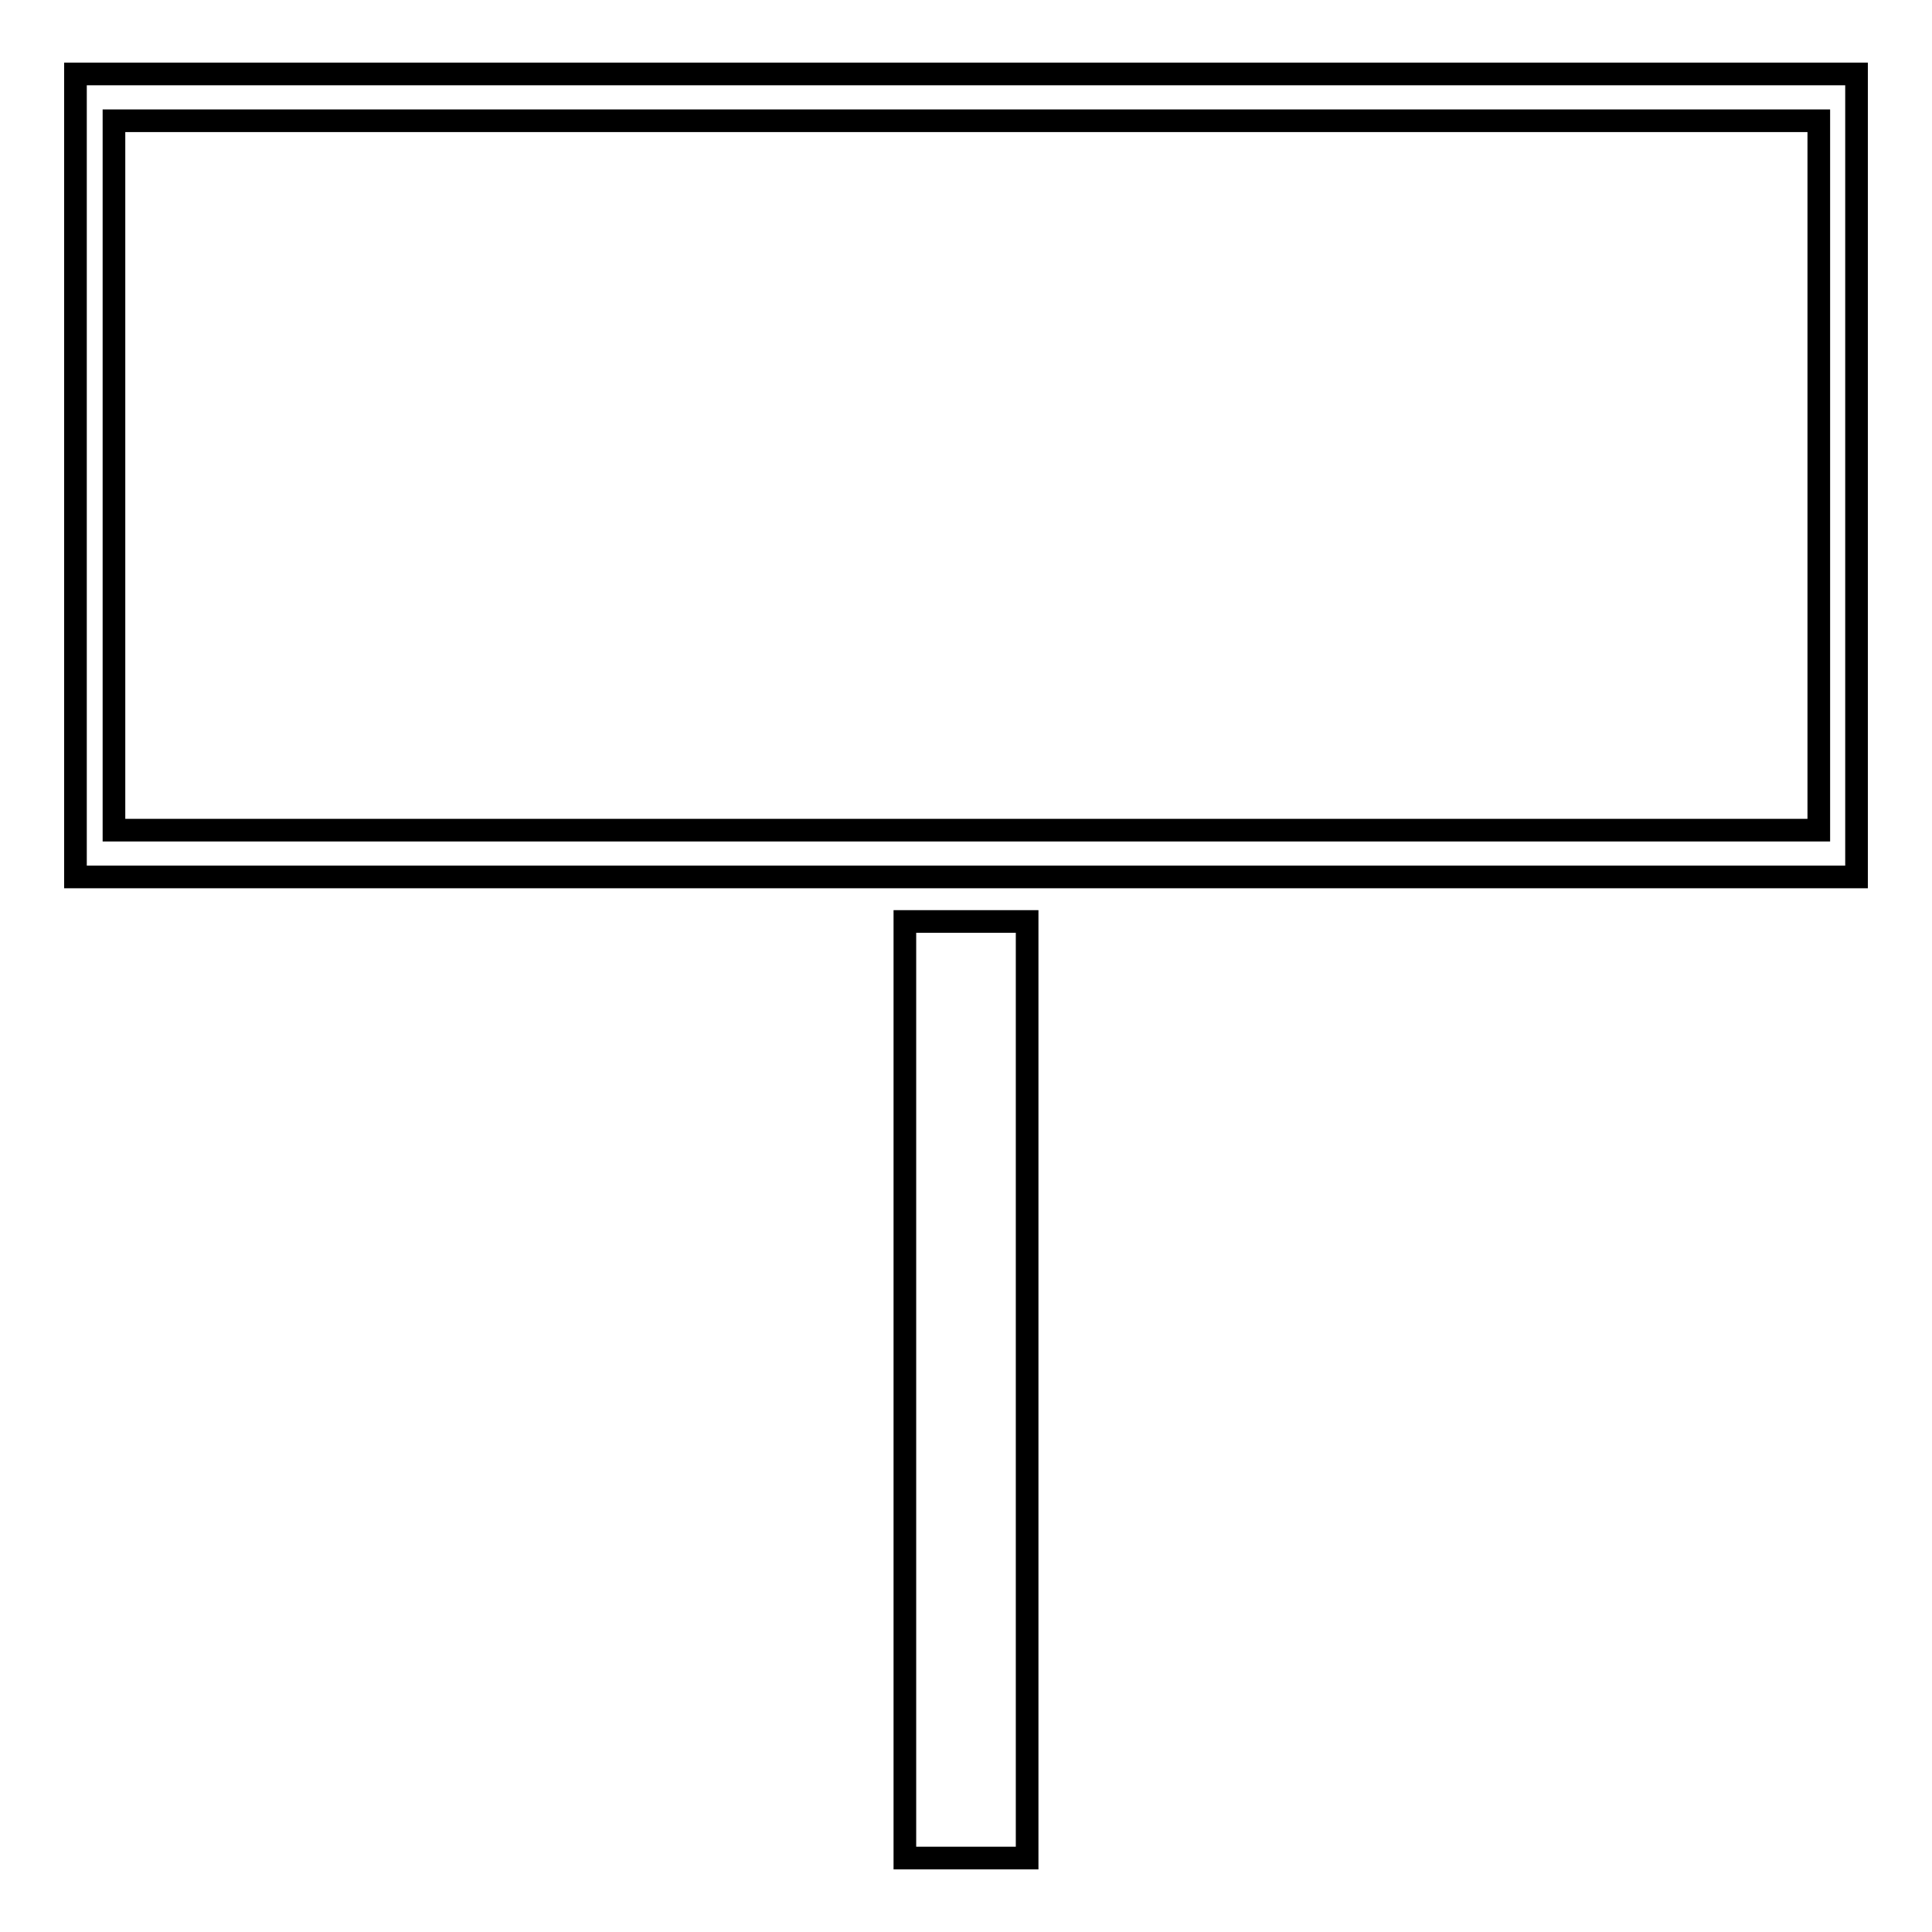 <?xml version="1.0" encoding="utf-8"?>
<!-- Svg Vector Icons : http://www.onlinewebfonts.com/icon -->
<!DOCTYPE svg PUBLIC "-//W3C//DTD SVG 1.1//EN" "http://www.w3.org/Graphics/SVG/1.1/DTD/svg11.dtd">
<svg version="1.1" xmlns="http://www.w3.org/2000/svg" xmlns:xlink="http://www.w3.org/1999/xlink" x="0px" y="0px" viewBox="0 0 256 256" enable-background="new 0 0 256 256" xml:space="preserve">
<g><g><path stroke-width="3" fill-opacity="0" stroke="#000000"  d="M119.9,122.1h16.2v124.1h-16.2V122.1L119.9,122.1z"/><path stroke-width="3" fill-opacity="0" stroke="#000000"  d="M10,9.8v106.4h236V9.8H10z M240.9,110H15.1V16h225.9V110L240.9,110z"/></g></g>
</svg>